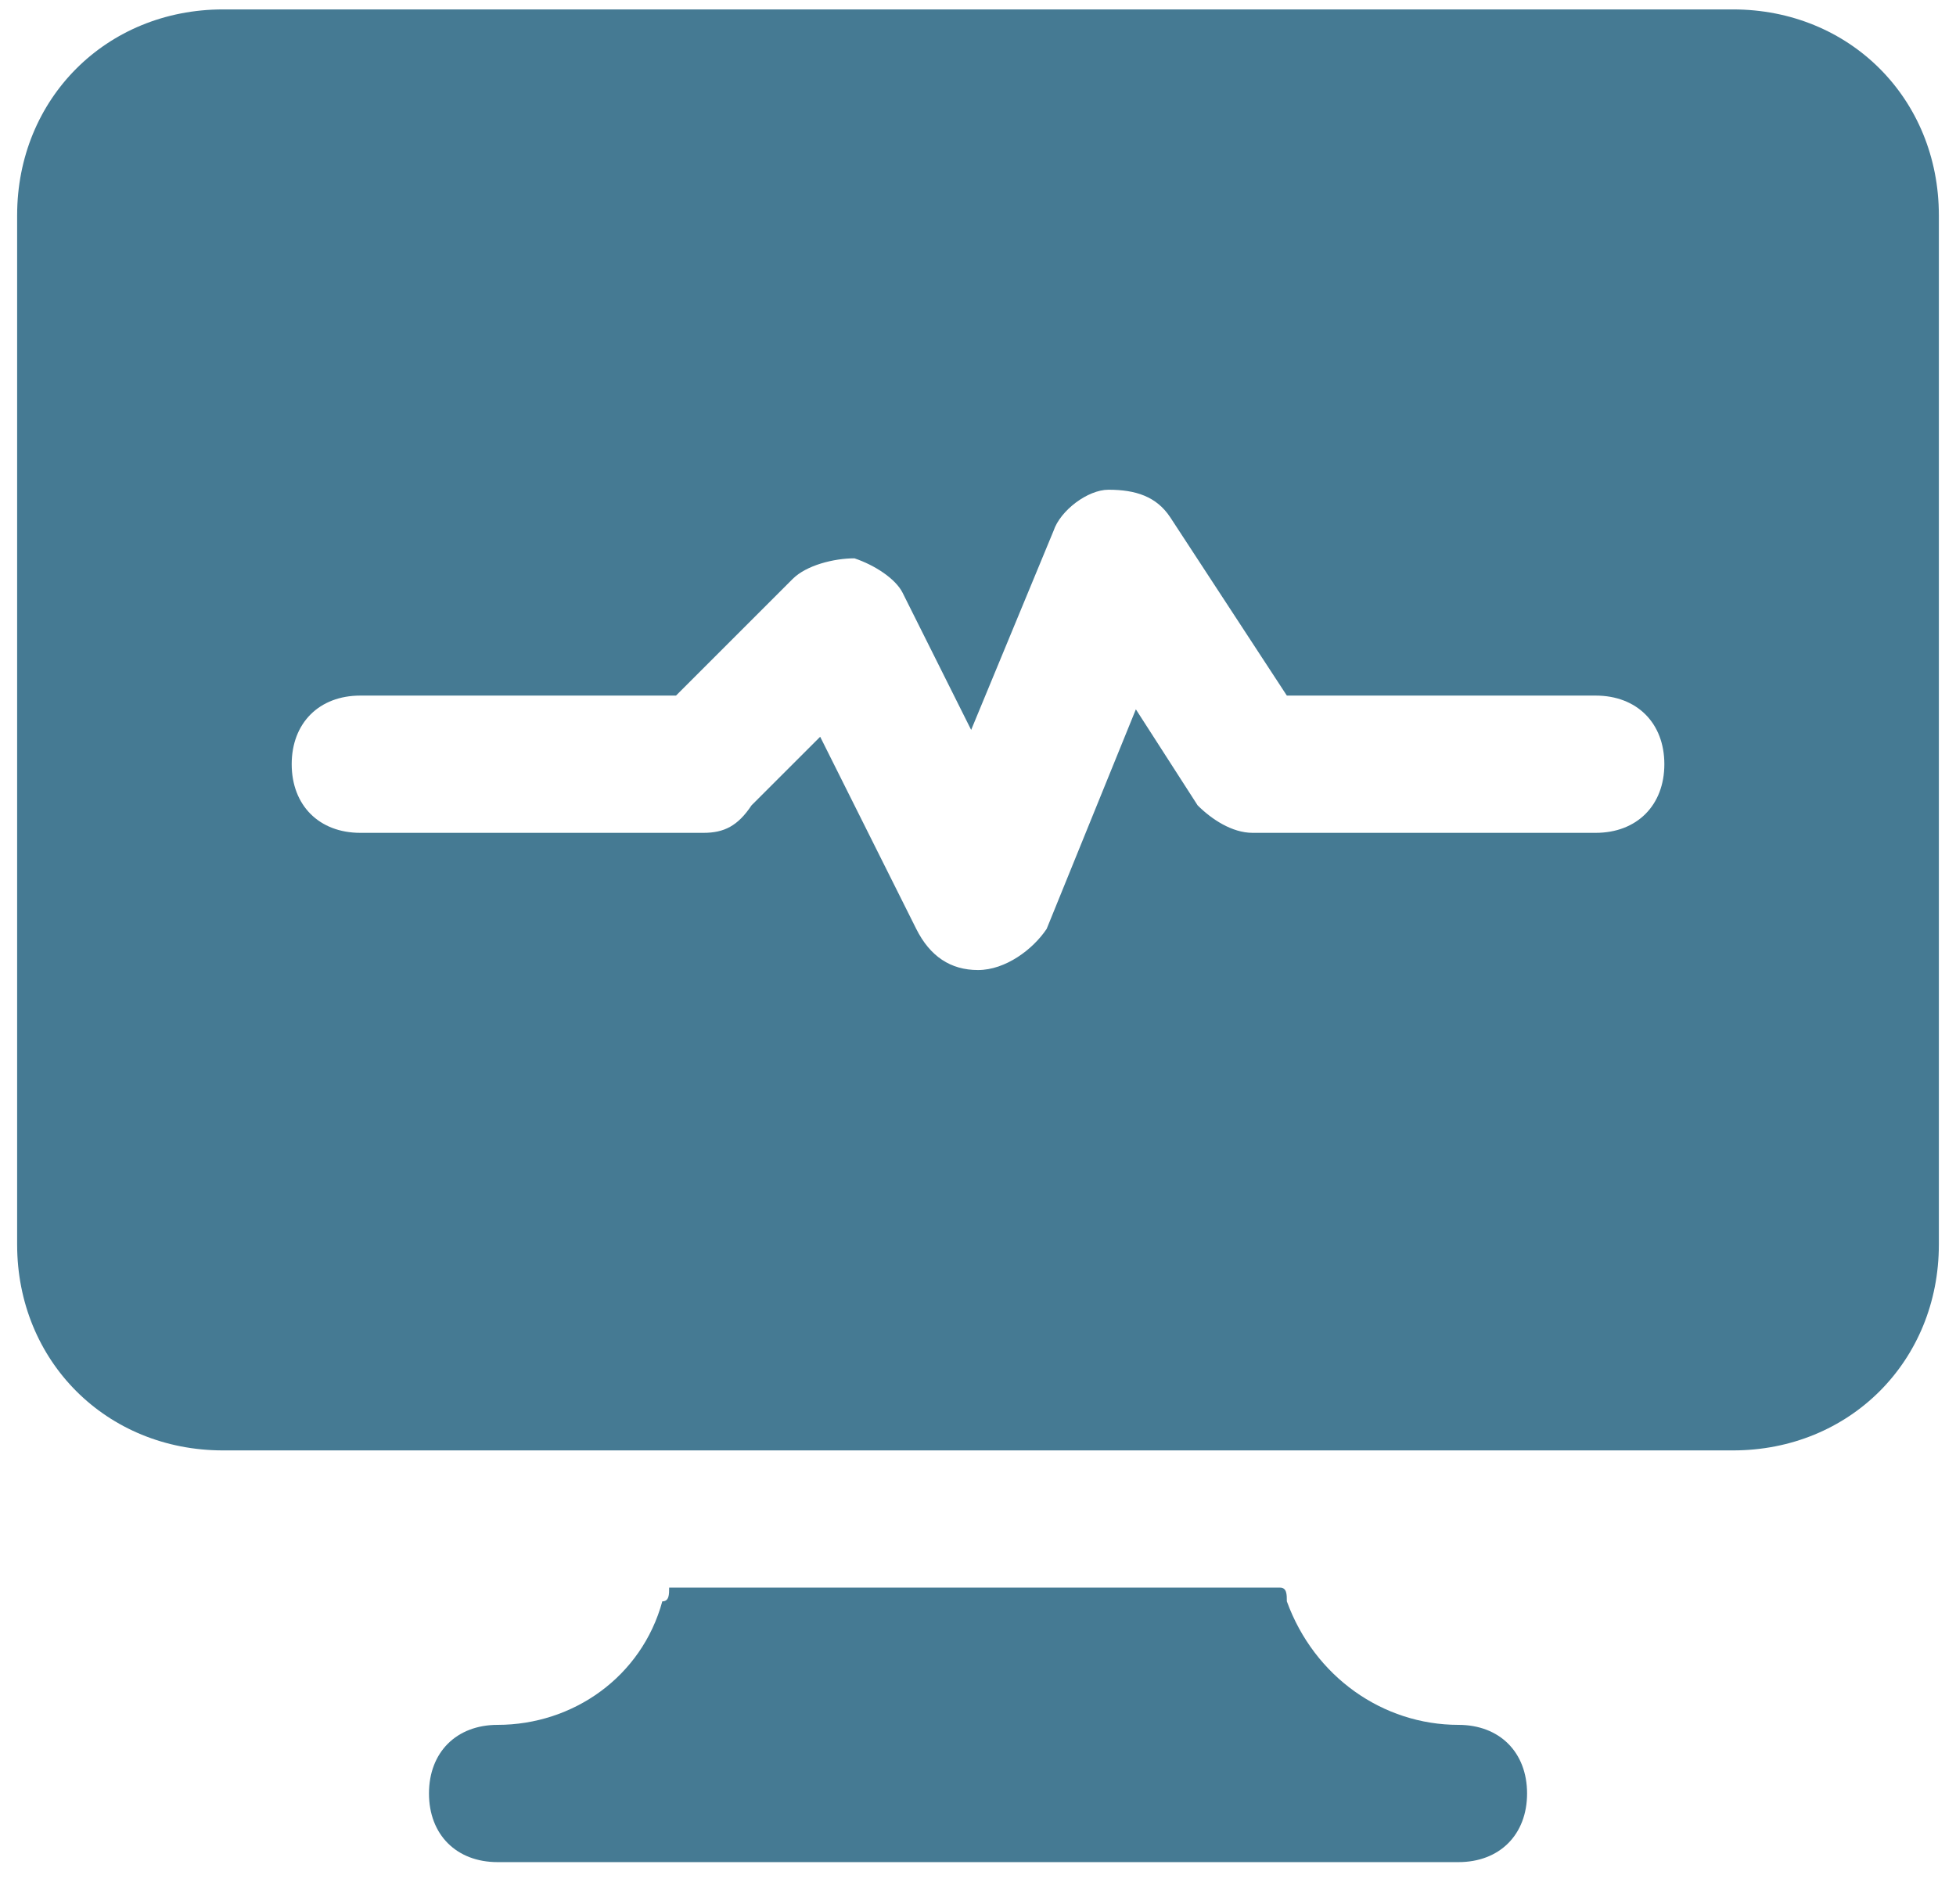 <svg xmlns="http://www.w3.org/2000/svg" width="38" height="37" viewBox="0 0 38 37" fill="none"><path d="M28.334 33.516C26.867 33.516 25.534 32.583 25 31.116C25 30.983 25 30.849 24.867 30.849H13C13 30.983 13 31.116 12.867 31.116C12.467 32.583 11.133 33.516 9.667 33.516C8.867 33.516 8.334 34.049 8.334 34.849C8.334 35.649 8.867 36.183 9.667 36.183H28.334C29.134 36.183 29.667 35.649 29.667 34.849C29.667 34.049 29.134 33.516 28.334 33.516ZM33.667 0.183H4.333C2.067 0.183 0.333 1.916 0.333 4.183V24.183C0.333 26.449 2.067 28.183 4.333 28.183H33.667C35.934 28.183 37.667 26.449 37.667 24.183V4.183C37.667 1.916 35.934 0.183 33.667 0.183ZM31 16.183H24.334C23.933 16.183 23.534 15.916 23.267 15.649L22.067 13.783L20.334 18.049C20.067 18.449 19.534 18.849 19 18.849C18.467 18.849 18.067 18.583 17.8 18.049L15.934 14.316L14.6 15.649C14.334 16.049 14.067 16.183 13.667 16.183H7C6.2 16.183 5.667 15.649 5.667 14.849C5.667 14.049 6.2 13.516 7 13.516H13.133L15.4 11.249C15.667 10.983 16.2 10.849 16.6 10.849C17 10.983 17.4 11.249 17.534 11.516L18.867 14.183L20.467 10.316C20.6 9.916 21.134 9.516 21.534 9.516C22.067 9.516 22.467 9.649 22.733 10.049L25 13.516H31C31.8 13.516 32.334 14.049 32.334 14.849C32.334 15.649 31.8 16.183 31 16.183Z" fill="#457A93"></path></svg>